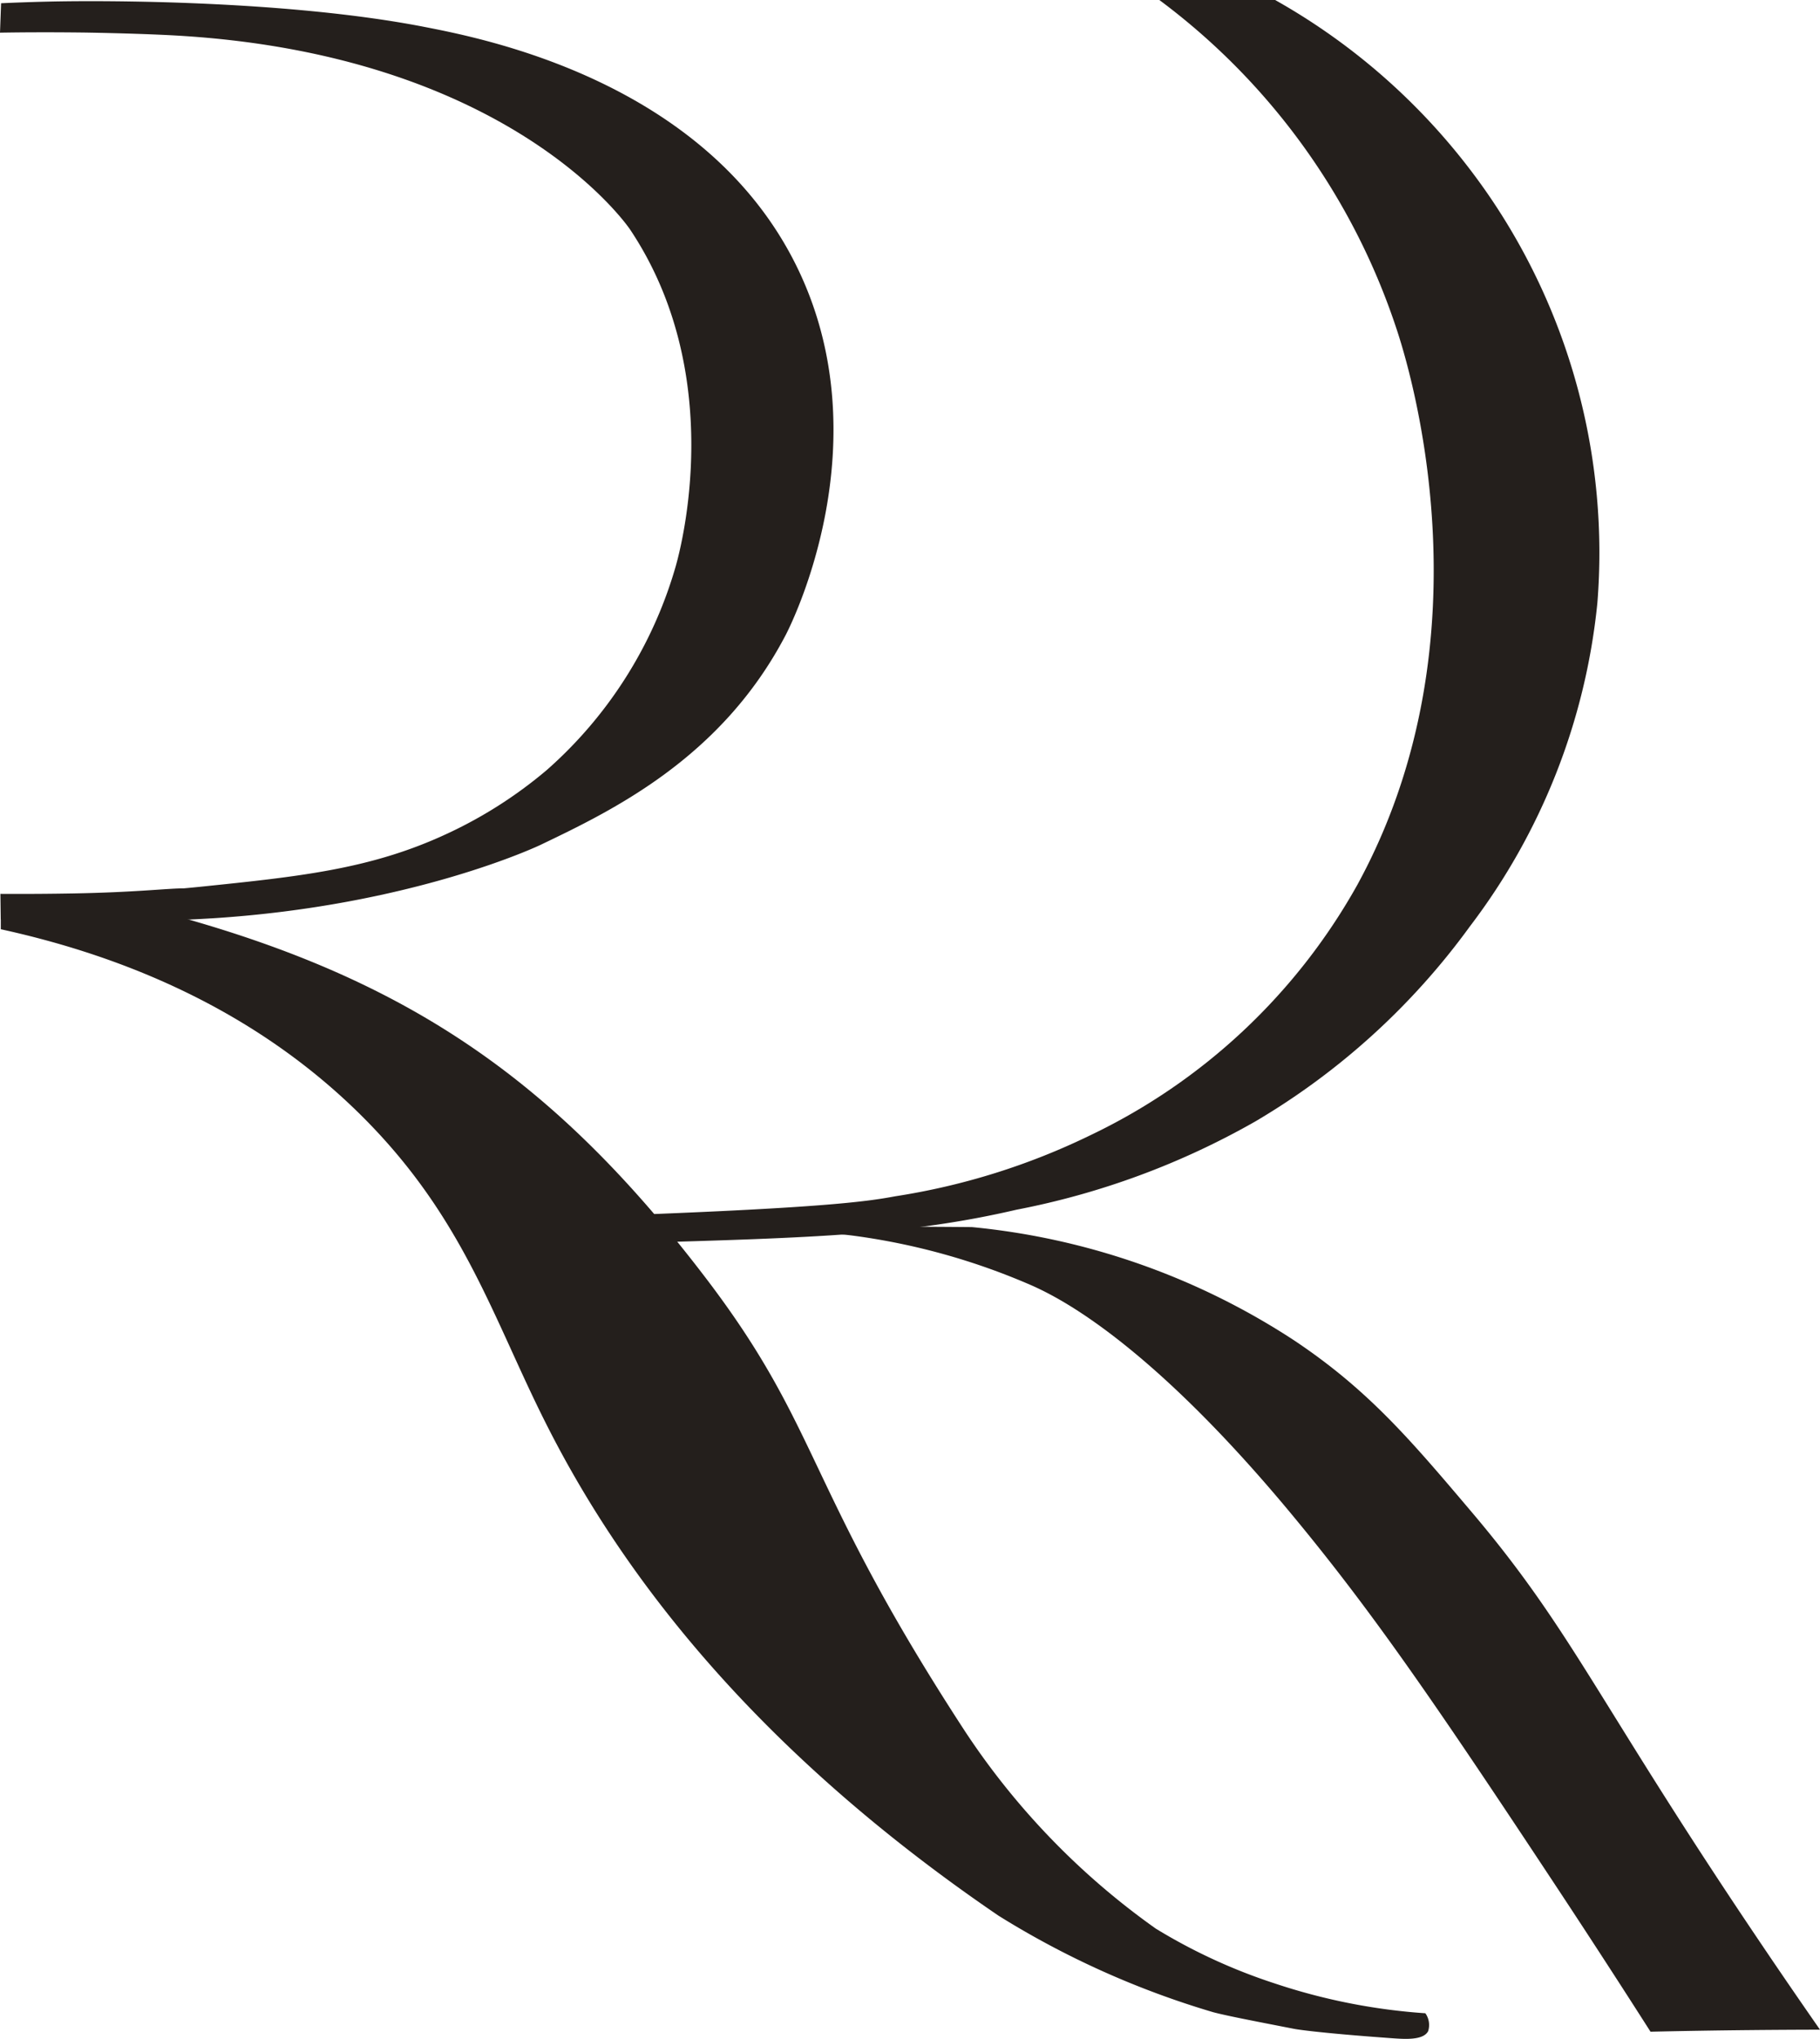 <svg xmlns="http://www.w3.org/2000/svg" xmlns:xlink="http://www.w3.org/1999/xlink" id="Raggruppa_19" data-name="Raggruppa 19" width="98.805" height="110.651" viewBox="0 0 98.805 110.651"><defs><clipPath id="clip-path"><rect id="Rettangolo_1" data-name="Rettangolo 1" width="98.805" height="110.651" fill="#241f1c"></rect></clipPath></defs><g id="Raggruppa_1" data-name="Raggruppa 1" clip-path="url(#clip-path)"><path id="Tracciato_1" data-name="Tracciato 1" d="M256.143,376.34c-9.259-13.666-10.491-17.376-16.081-23.973-3.336-3.937-5.623-6.637-9.654-9.322a38.685,38.685,0,0,0-17.471-6.133q-2.209-.02-4.441-.024-4.477-.007-8.863.05c0,.121-.008.244-.01.366a32.459,32.459,0,0,1,6.736.056,36.11,36.11,0,0,1,9.906,2.754c1.33.606,6.21,2.962,14.019,12.37,4.374,5.269,7.773,10.221,14.254,20.027,2.225,3.366,4.028,6.168,5.242,8.07q2.668-.061,5.39-.088,1.918-.019,3.81-.022c-.644-.925-1.64-2.363-2.838-4.131" transform="translate(-160.176 -270.315)" fill="#241f1c"></path><path id="Tracciato_2" data-name="Tracciato 2" d="M77.563,306.732a32.836,32.836,0,0,1-8.184-1.621,30.415,30.415,0,0,1-6.454-2.974A40.285,40.285,0,0,1,52.537,291.38c-8.686-13.33-7.749-16.291-14.025-24.53-8.585-11.27-16.995-16.828-31.346-20.338-.765-.137-1.6-.251-2.484-.324a26.4,26.4,0,0,0-4.458.011v1.7c5.55,1.216,13.206,3.813,19.526,10.065,5.6,5.54,7.166,11,10.065,16.751,3.726,7.4,10.621,17.213,24.57,26.719a47.379,47.379,0,0,0,11.663,5.242c.746.194,1.968.431,4.41.906,0,0,1.048.2,5.338.508.692.049,1.653.107,1.914-.383a1.1,1.1,0,0,0-.147-.972" transform="translate(-0.18 -197.467)" fill="#241f1c"></path><path id="Tracciato_3" data-name="Tracciato 3" d="M174.821,0h-6.286A36.506,36.506,0,0,1,181.4,17.815c.62,1.856,5.313,16.632-2.121,30.216a32.765,32.765,0,0,1-14.49,13.582,37.149,37.149,0,0,1-10.6,3.314c-1.515.282-4,.665-17.288,1.116-2.253.076-4.1.13-5.3.164l.05,1.358c2.066.007,5.038-.007,8.615-.112,9.386-.274,14.6-.426,20.521-1.8a42.347,42.347,0,0,0,12.959-4.79,38.612,38.612,0,0,0,11.648-10.585,34.658,34.658,0,0,0,6.921-17.554,34.314,34.314,0,0,0-5.773-21.94A34.7,34.7,0,0,0,174.821,0" transform="translate(-105.596)" fill="#241f1c"></path><path id="Tracciato_4" data-name="Tracciato 4" d="M11.471,50.1c10.987-.687,17.877-3.991,17.877-3.991,3.879-1.858,9.824-4.705,13.312-11.4.319-.612,5.285-10.521.56-20.056C38.285,4.7,26.358,2.366,23.1,1.729,15.765.292,5.886.266,2.577.345,1.522.37.65.406.059.433L0,2.03C1.137,2.01,2.73,2,4.636,2.024c0,0,2.444.037,4.506.139,18.642.929,25.065,10.551,25.065,10.551C39.474,20.6,36.978,29.957,36.681,31a23.3,23.3,0,0,1-7,11.051,24,24,0,0,1-5.531,3.51c-4.082,1.877-7.921,2.272-13.316,2.827-.428.044-.849.082-.849.082-.906,0-2.621.217-6.051.277-1.022.018-2.35.032-3.912.023l.018,1.388q2.017.1,4.153.118s3.874.036,7.274-.177" transform="translate(0 -0.257)" fill="#241f1c"></path></g></svg>